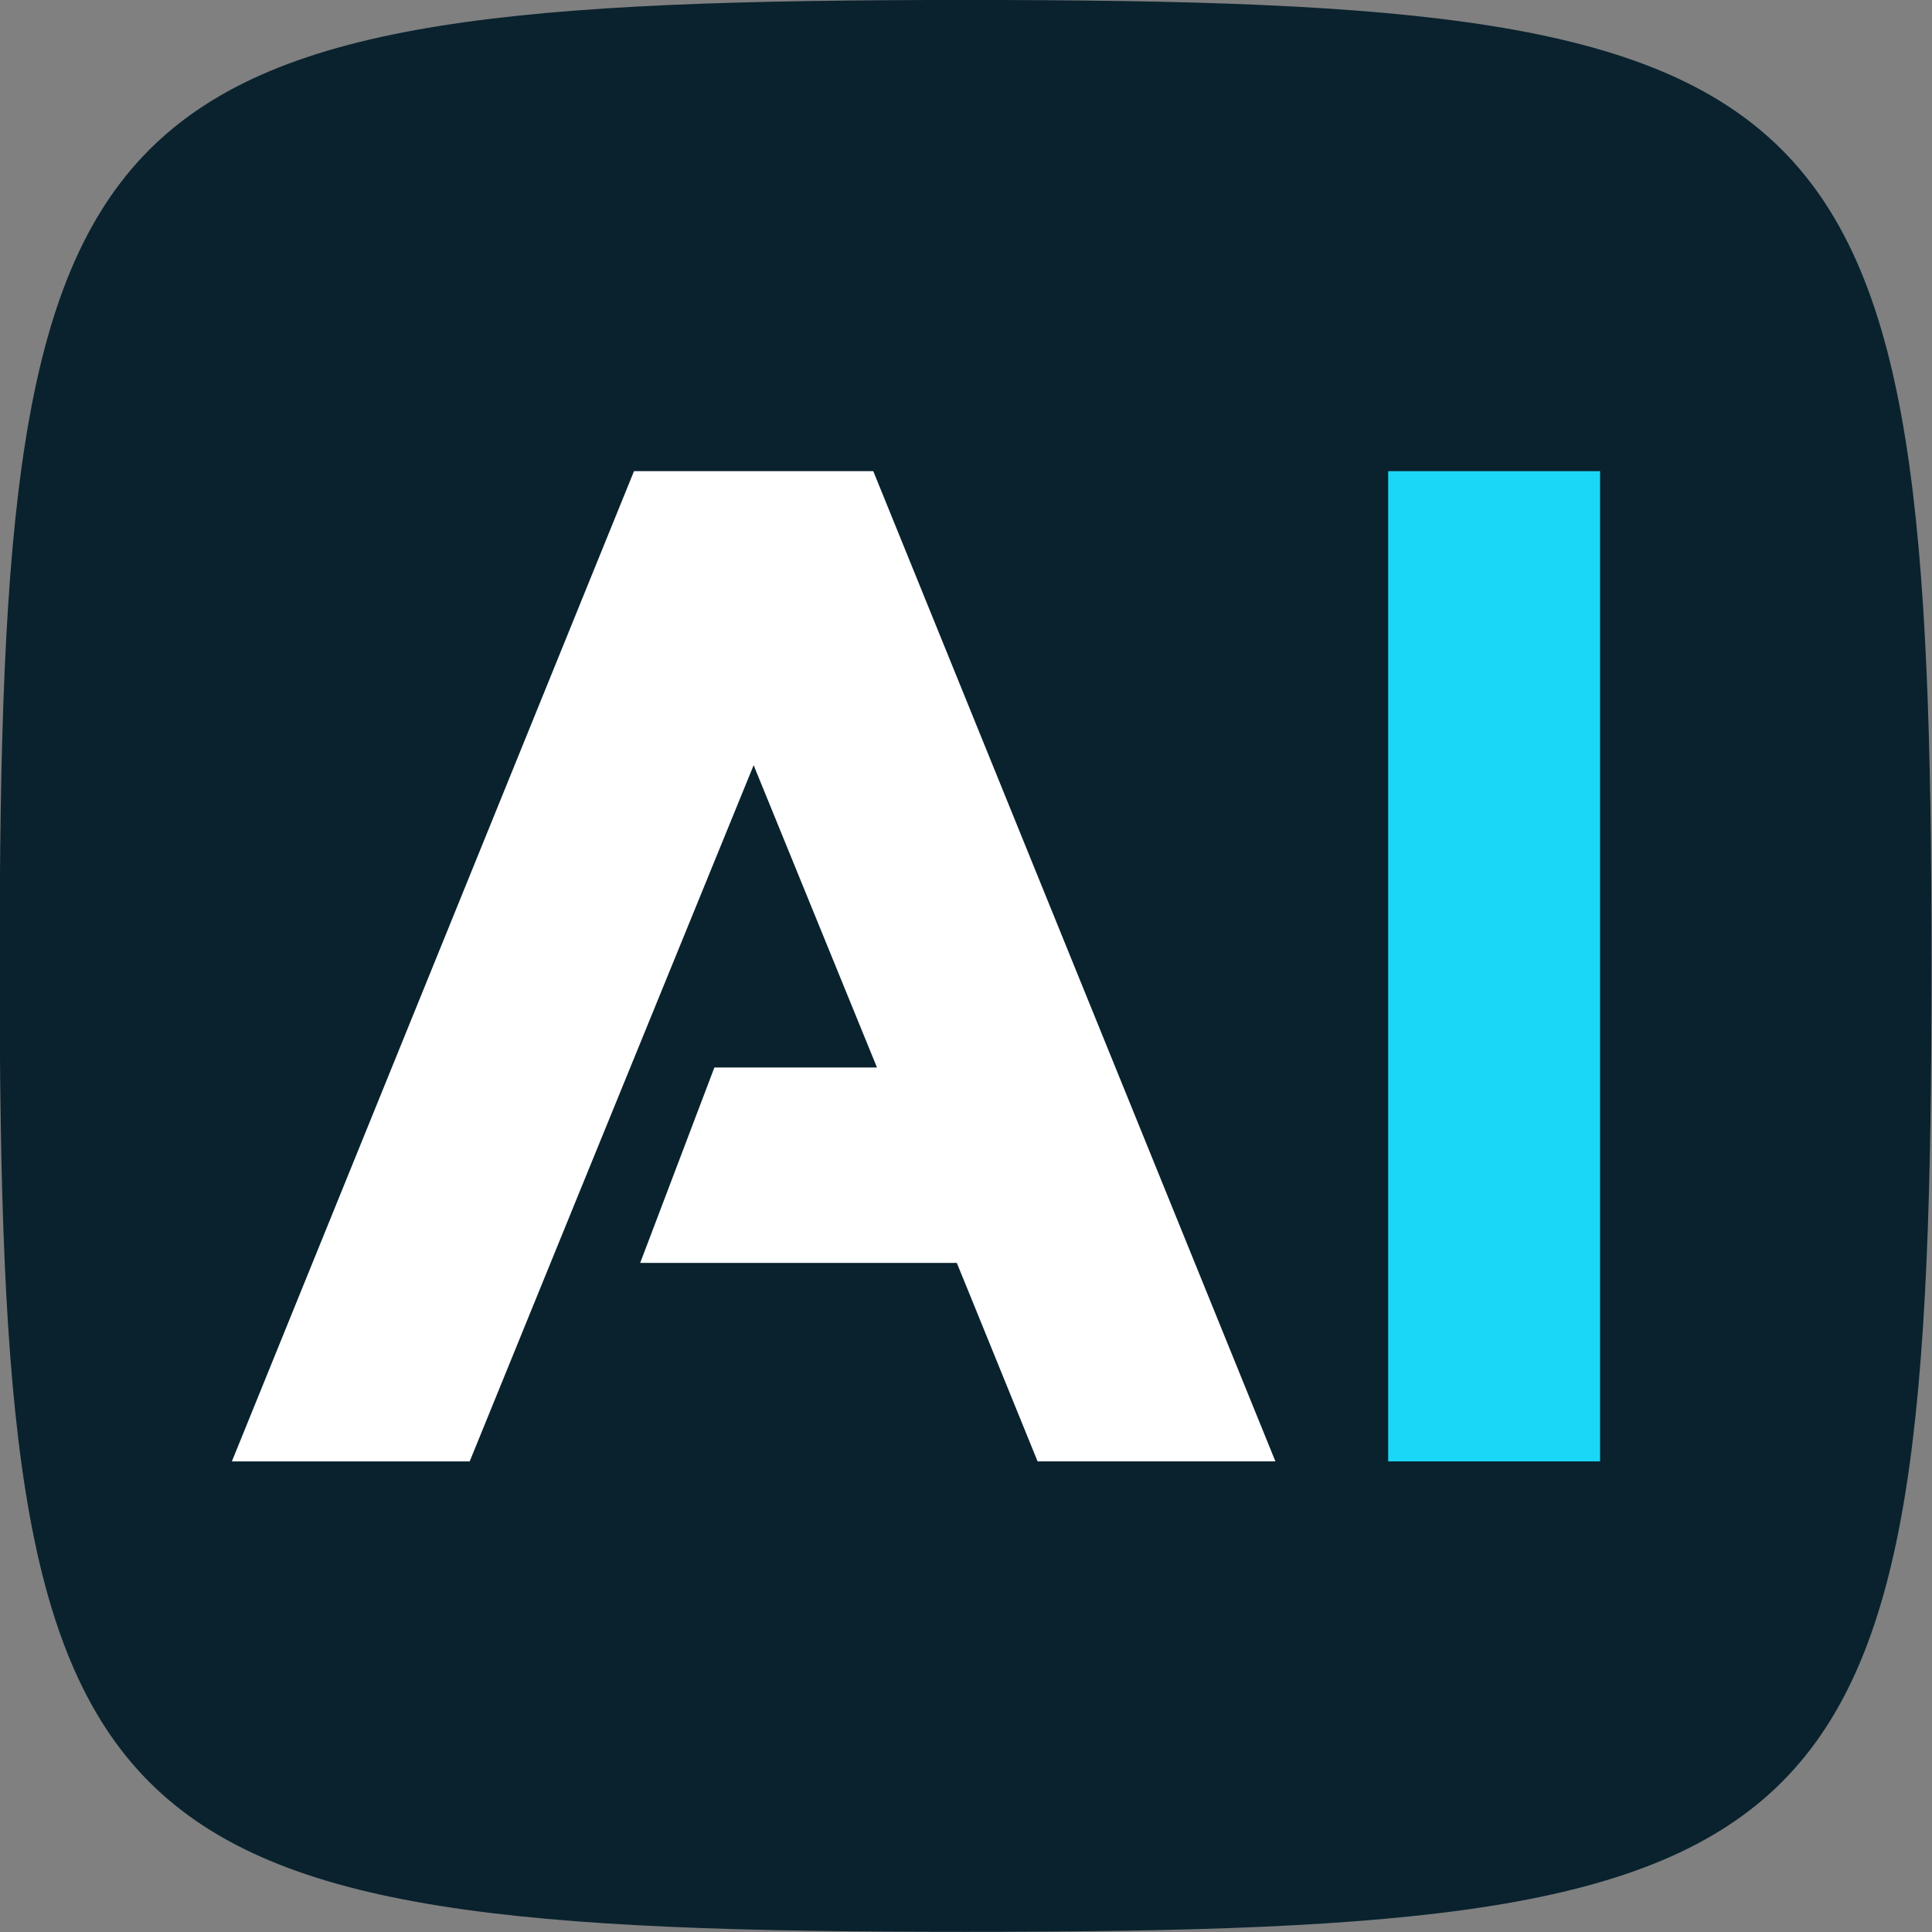 <svg xmlns="http://www.w3.org/2000/svg" version="1.1" xmlns:xlink="http://www.w3.org/1999/xlink" width="400" height="400"><rect width="100%" height="100%" fill="#808080" stroke="none"/><svg width="400" height="400" version="1.1" viewBox="0 0 400 400" xmlns="http://www.w3.org/2000/svg">
 <g transform="translate(-300.44 81.919)">
  <g transform="matrix(2.409 0 0 2.409 -755.76 -216.96)">
   <path transform="translate(8.3016e-6)" d="m438.41 139.07c0-76.375 6.641-83.016 83.016-83.016 76.375 0 83.016 6.641 83.016 83.016 0 76.375-6.641 83.016-83.016 83.016-76.375 0-83.016-6.641-83.016-83.016" fill="#09222e" stroke-width=".874"></path>
   <g transform="matrix(.902 0 0 .902 43.831 3.546)">
    <path d="m569.75 197.46h20.189v-94.351h-20.189z" fill="#1bd7f7" stroke-width="19.615" style="white-space:pre"></path>
    <path d="m497.89 103.11-38.316 94.35h22.66l9.82-24.102 17.236-42.232 11.75 28.801h-15.49l-7.07 18.619h30.166l1.107 2.709 6.592 16.205h22.66l-38.316-94.35z" fill="#ffffff" stroke-width="18.09" style="white-space:pre"></path>
   </g>
  </g>
 </g>
</svg><style>@media (prefers-color-scheme: light) { :root { filter: none; } }
@media (prefers-color-scheme: dark) { :root { filter: none; } }
</style></svg>